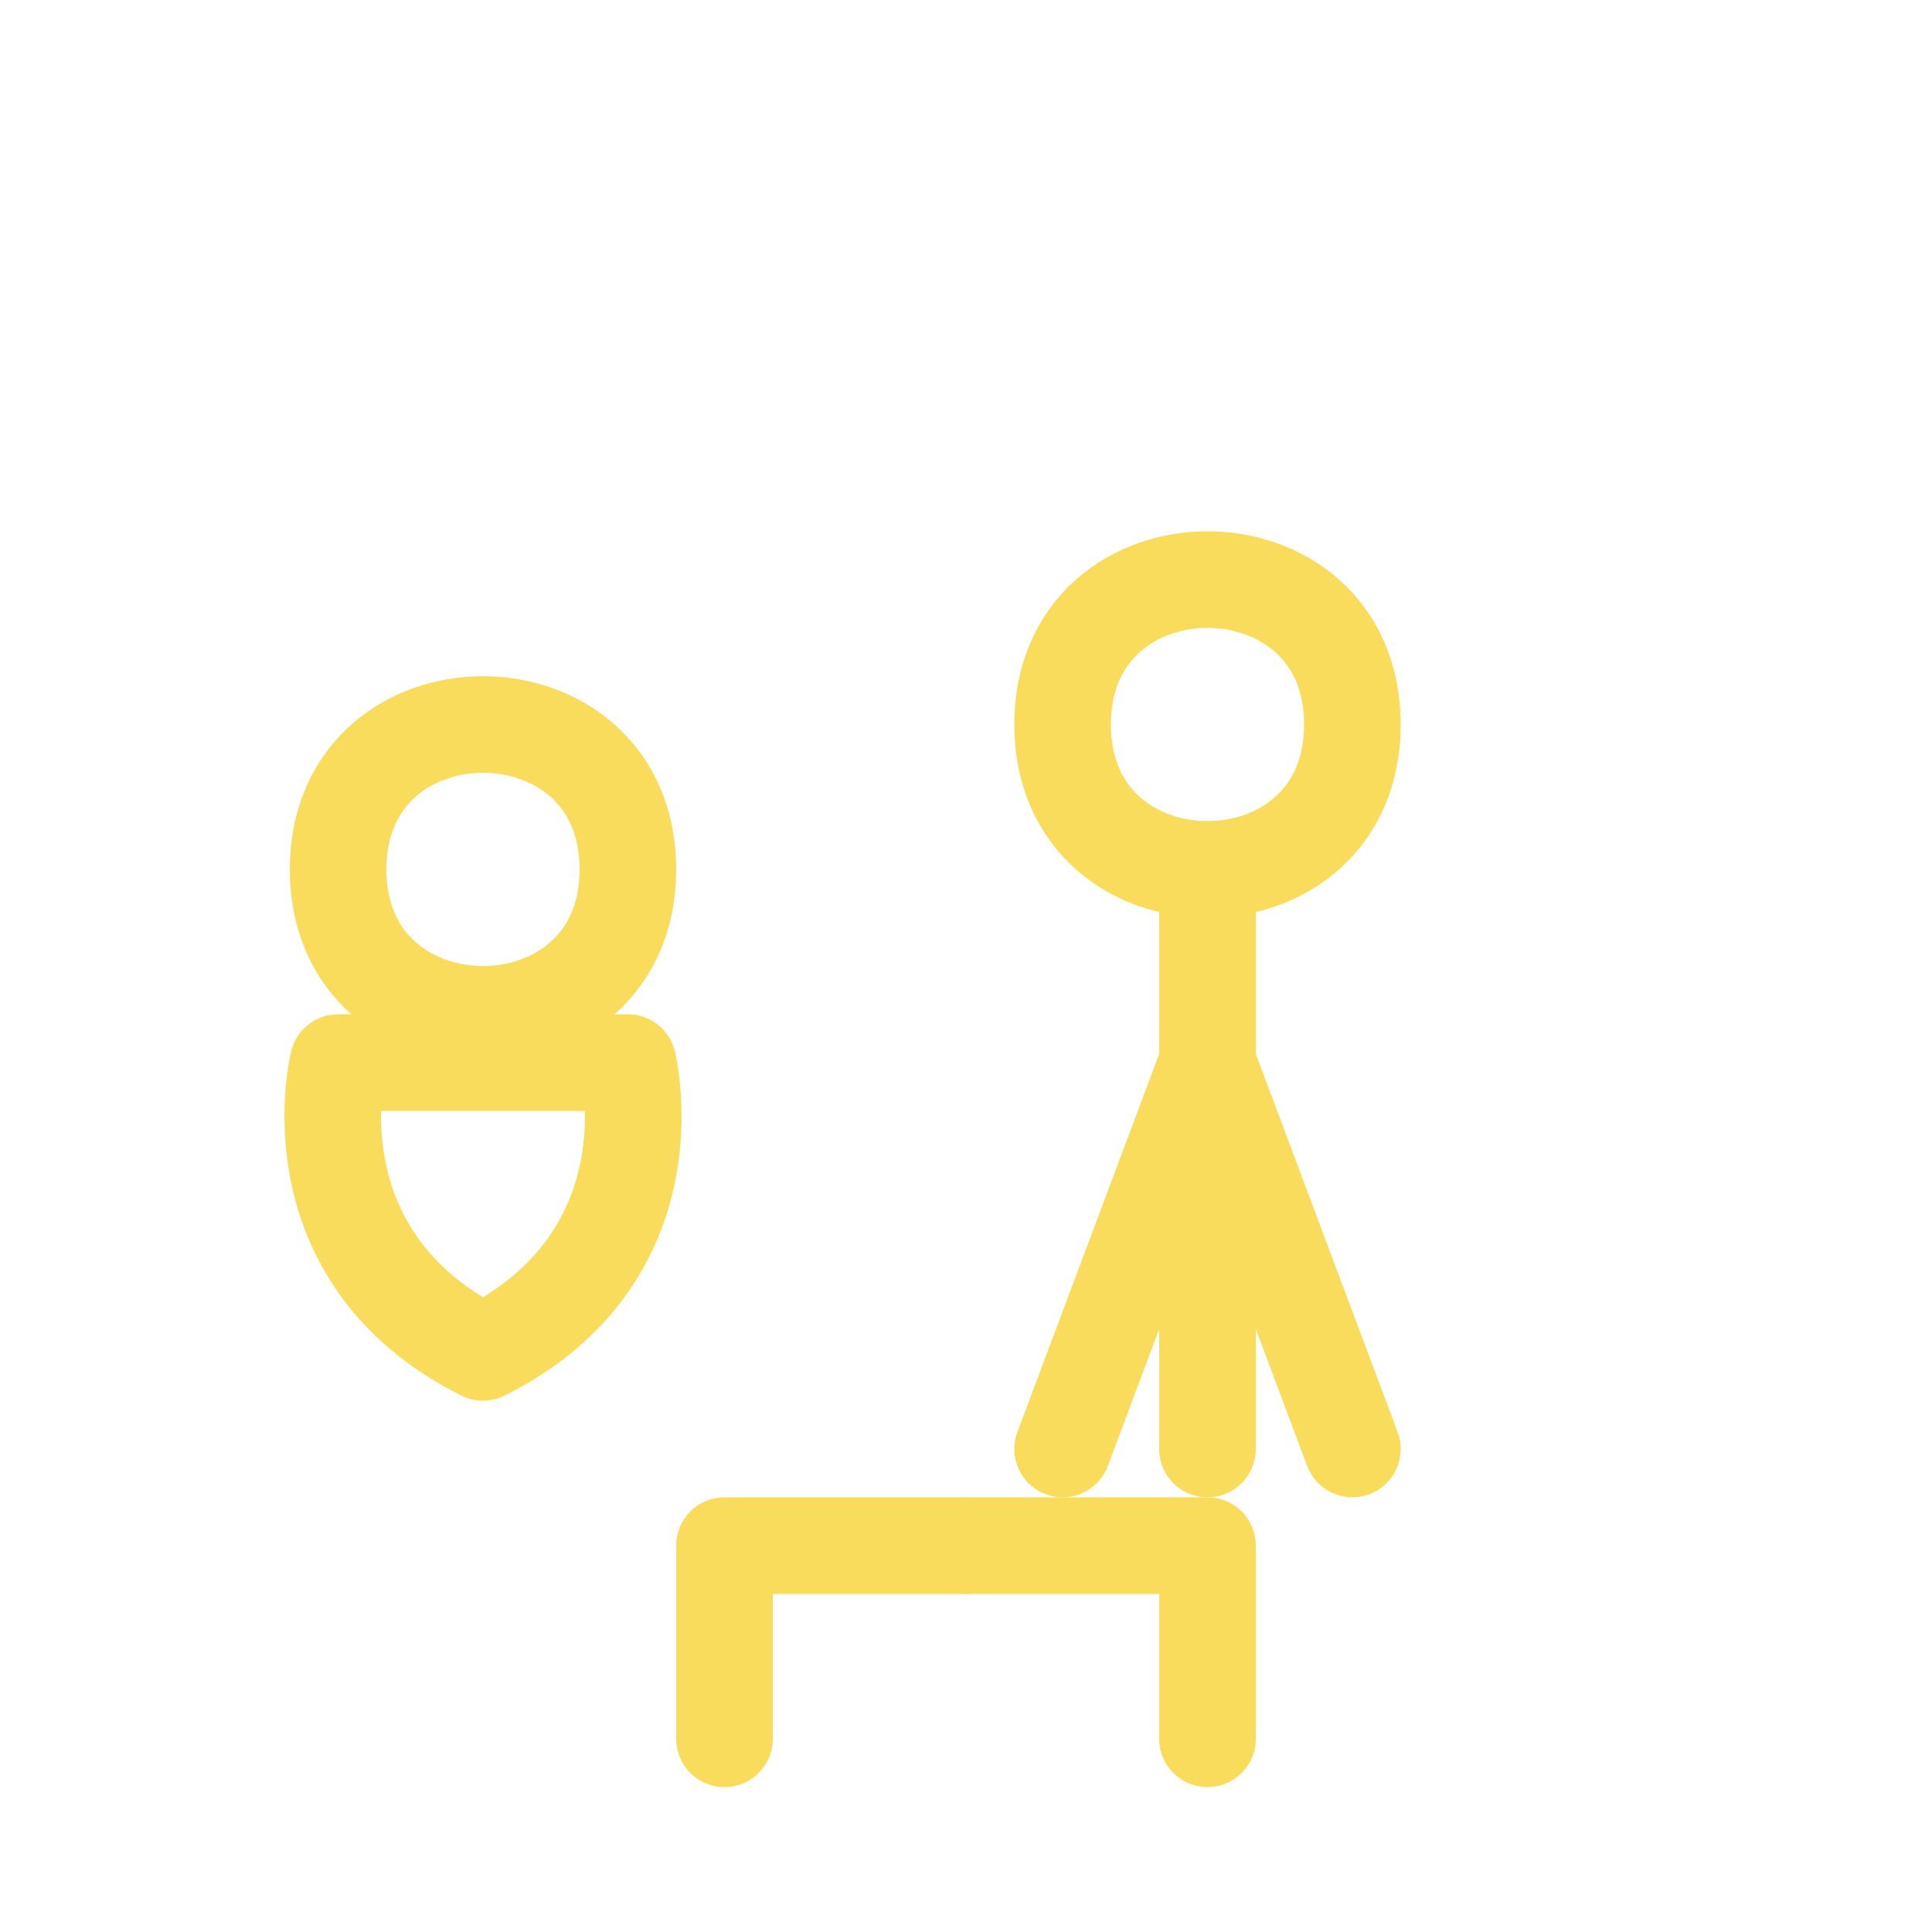 <svg xmlns="http://www.w3.org/2000/svg" width="40" height="40" viewBox="0 0 40 40">
  <style>
    .icon { fill: none; stroke: #F9DC5C; stroke-width: 2; stroke-linecap: round; stroke-linejoin: round; }
  </style>
  
  <!-- Variety of yoga poses -->
  <!-- Sitting pose -->
  <path class="icon" d="M10,15 C11.5,15 13,16 13,18 C13,20 11.5,21 10,21 C8.5,21 7,20 7,18 C7,16 8.5,15 10,15 Z" />
  <path class="icon" d="M7,22 L13,22 C13,22 14,26 10,28 C6,26 7,22 7,22 Z" />
  
  <!-- Tree pose -->
  <path class="icon" d="M25,12 C26.5,12 28,13 28,15 C28,17 26.5,18 25,18 C23.5,18 22,17 22,15 C22,13 23.5,12 25,12 Z" />
  <path class="icon" d="M25,18 L25,30" />
  <path class="icon" d="M25,22 L28,30" />
  <path class="icon" d="M25,22 L22,30" />
  
  <!-- Warrior pose -->
  <path class="icon" d="M20,32 L15,32 L15,36" />
  <path class="icon" d="M20,32 L25,32 L25,36" />
</svg> 